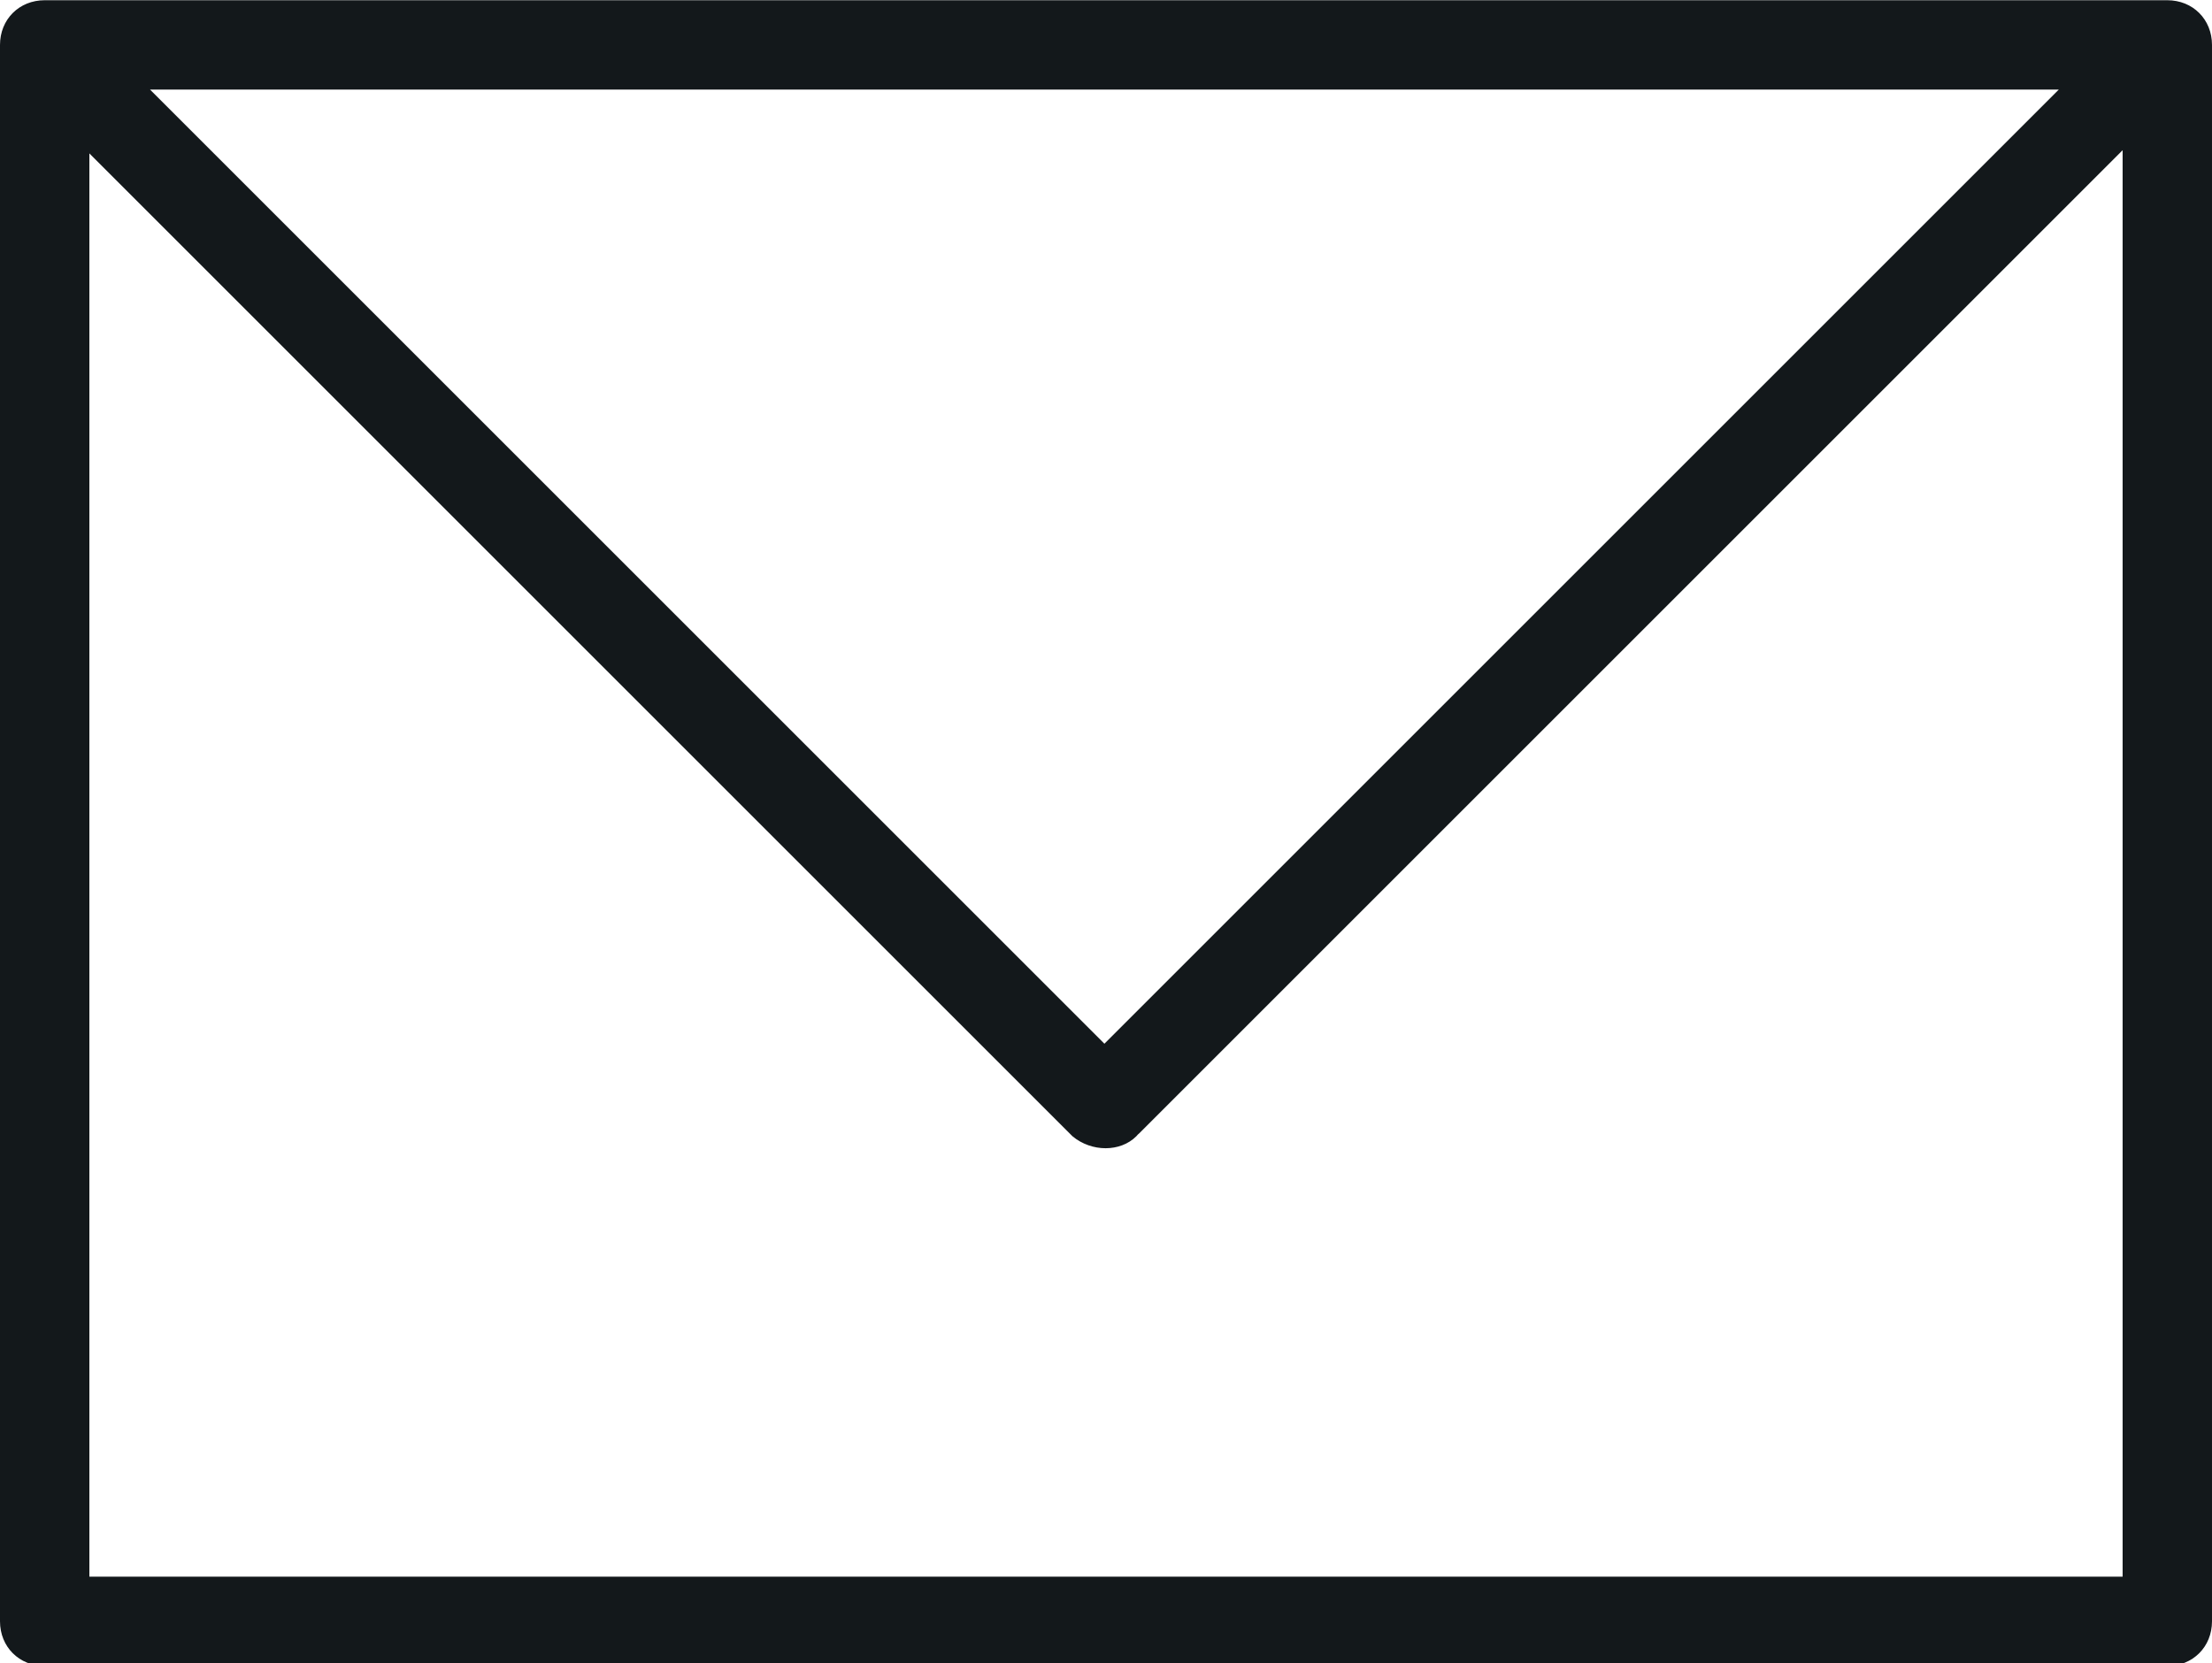 <?xml version="1.0" encoding="UTF-8"?> <svg xmlns="http://www.w3.org/2000/svg" xmlns:xlink="http://www.w3.org/1999/xlink" xmlns:xodm="http://www.corel.com/coreldraw/odm/2003" xml:space="preserve" width="5.097mm" height="3.833mm" version="1.1" style="shape-rendering:geometricPrecision; text-rendering:geometricPrecision; image-rendering:optimizeQuality; fill-rule:evenodd; clip-rule:evenodd" viewBox="0 0 6.93 5.21"> <defs> <style type="text/css"> .fil0 {fill:#13181B;fill-rule:nonzero} </style> </defs> <g id="Слой_x0020_1">  <path class="fil0" d="M0.14 0l6.65 0c0.08,0 0.14,0.06 0.14,0.14l0 4.94c0,0.08 -0.06,0.14 -0.14,0.14l-6.65 0c-0.08,0 -0.14,-0.06 -0.14,-0.14l0 -4.94c0,-0.08 0.06,-0.14 0.14,-0.14zm6.51 0.28l-6.37 0 0 4.66 6.37 0 0 -4.66zm-6.61 -0.04c-0.05,-0.05 -0.05,-0.14 0,-0.19 0.05,-0.05 0.14,-0.05 0.2,-0l3.32 3.32c0.05,0.05 0.05,0.14 0,0.19 -0.05,0.05 -0.14,0.05 -0.2,0l-3.32 -3.32zm6.65 -0.2c0.06,-0.05 0.14,-0.05 0.2,0 0.05,0.05 0.05,0.14 0,0.19l-3.32 3.32c-0.05,0.05 -0.14,0.05 -0.2,-0 -0.05,-0.05 -0.05,-0.14 0,-0.19l3.32 -3.32z"></path> </g> </svg> 